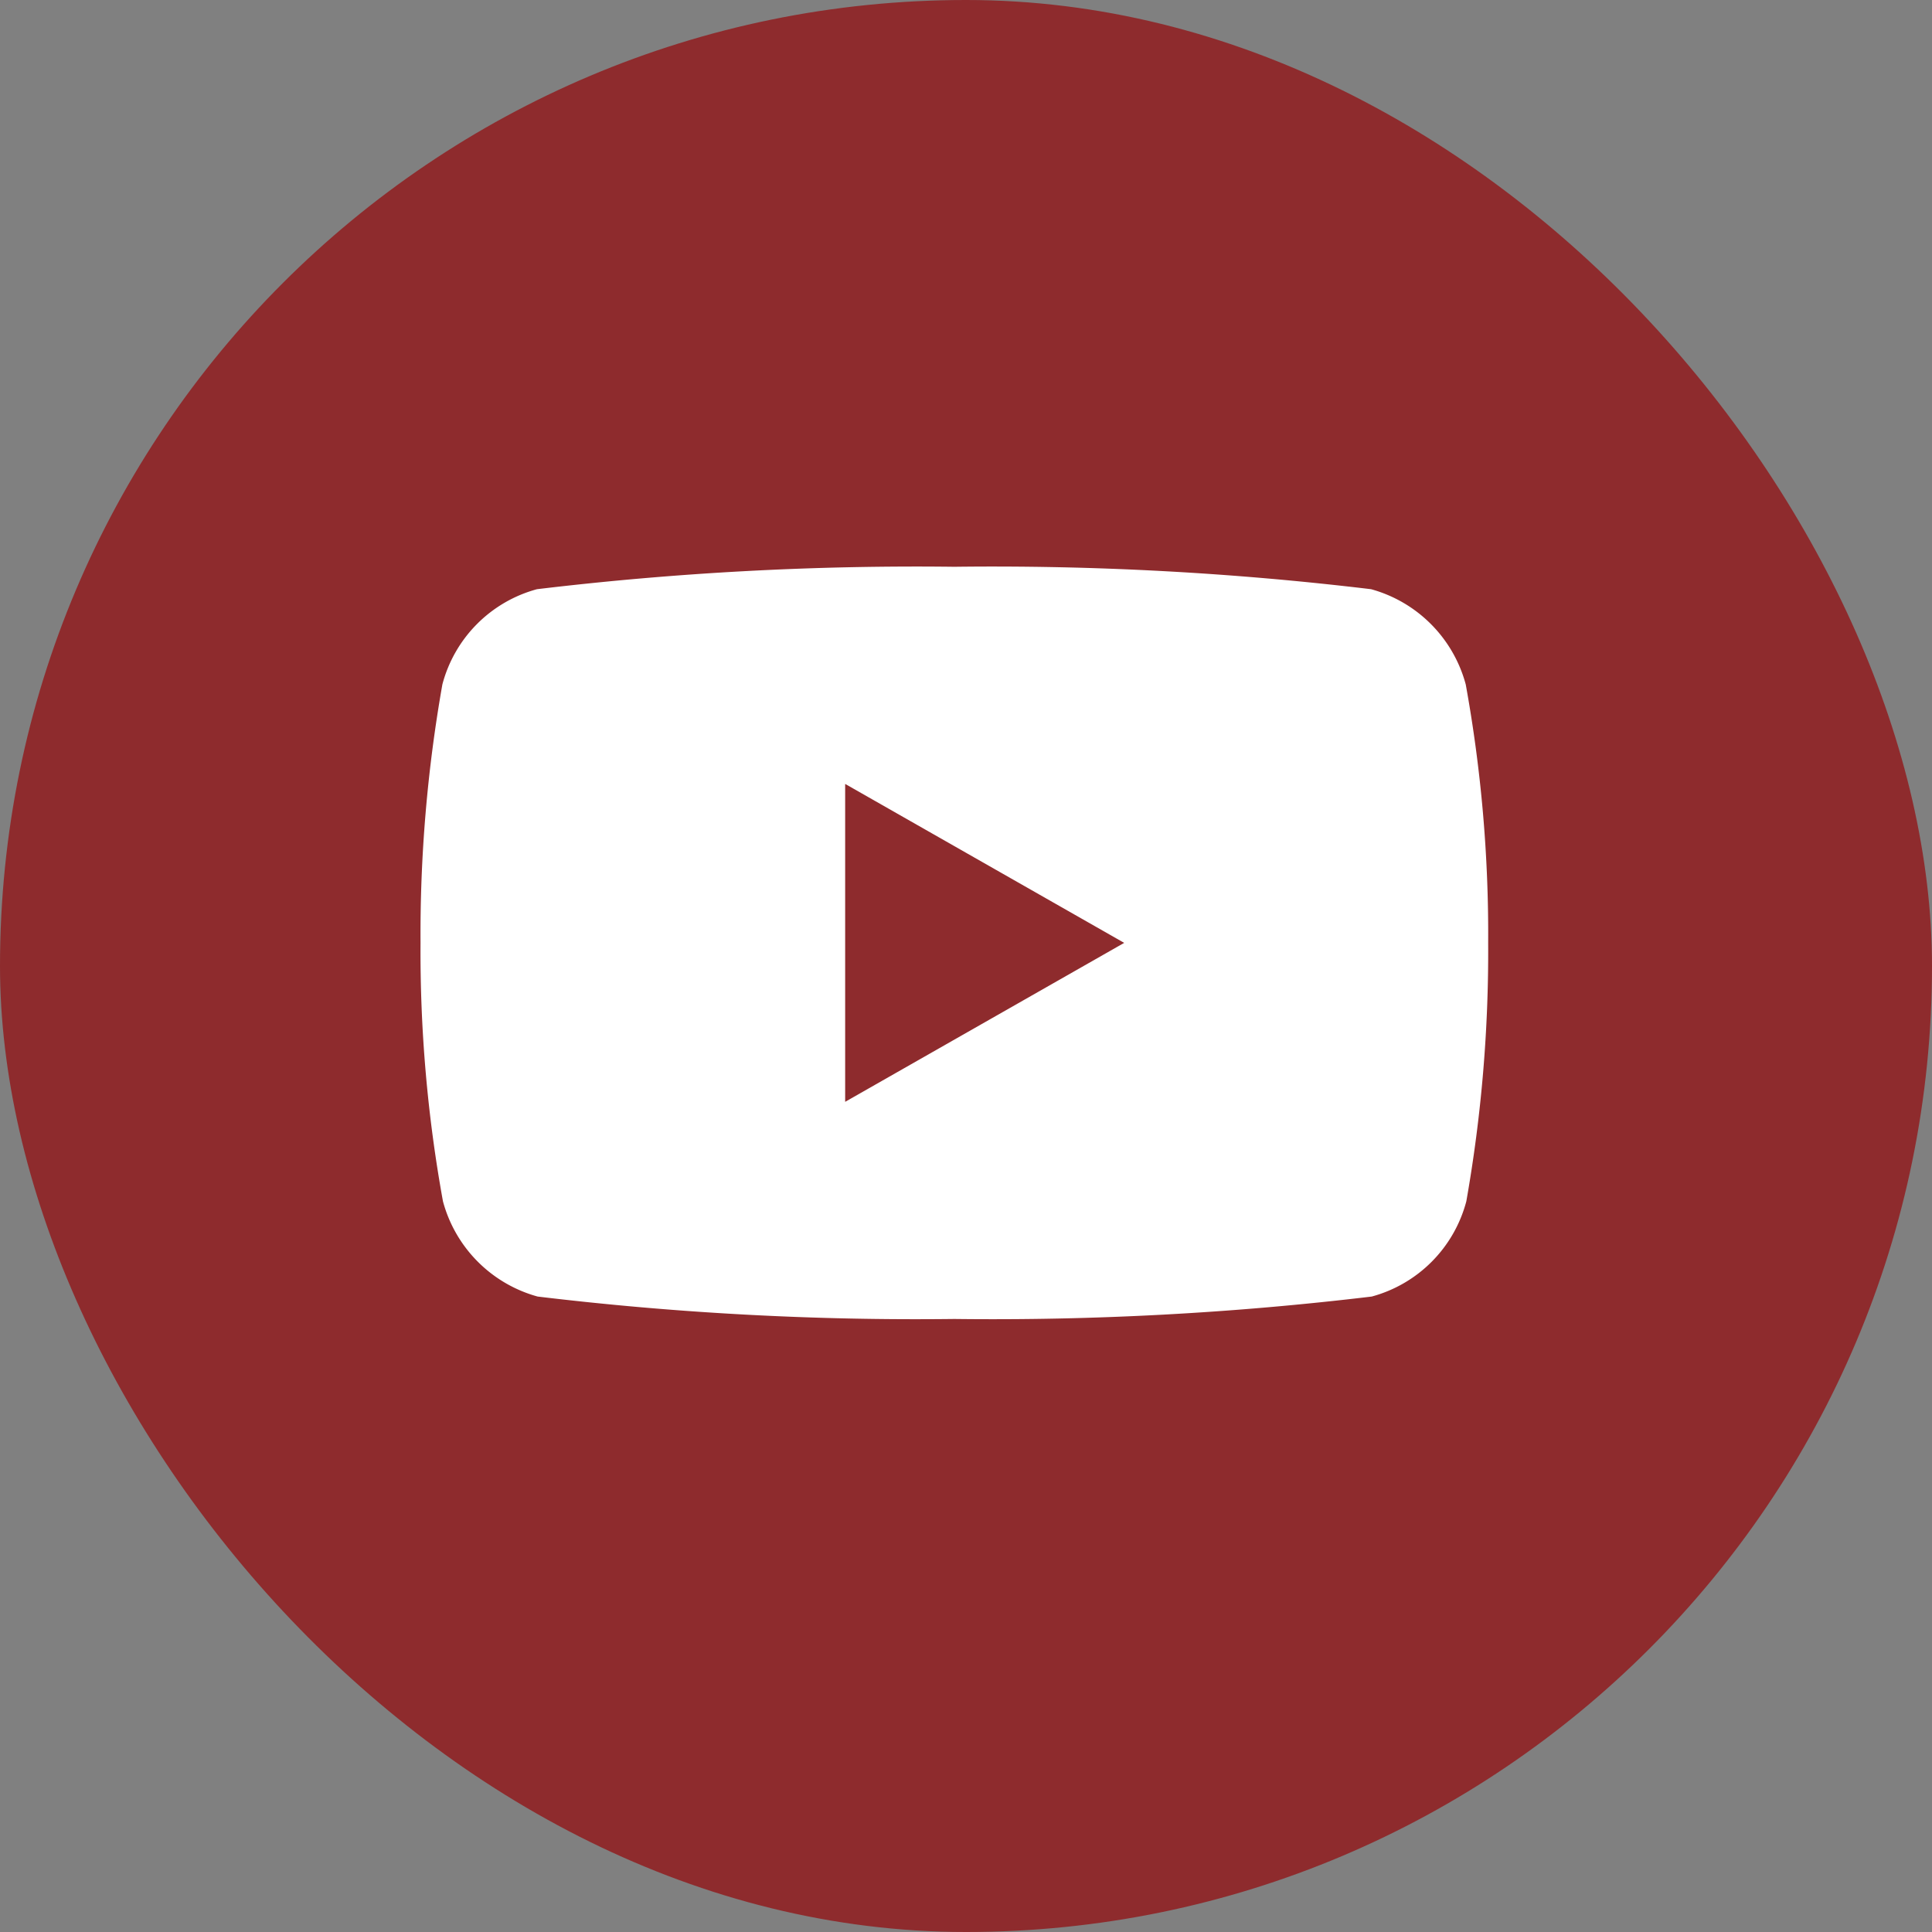 <svg xmlns="http://www.w3.org/2000/svg" width="33" height="33" viewBox="0 0 33 33"><rect x="0" y="0" width="33" height="33" fill="#808080" stroke="none"/><g id="Group_1048" data-name="Group 1048" transform="translate(-1420 -40)"><rect id="Rectangle_1388" data-name="Rectangle 1388" width="33" height="33" rx="16.5" transform="translate(1420 40)" fill="#8e2b2d"></rect><path id="Path_349" data-name="Path 349" d="M17.853,2.01A2.308,2.308,0,0,0,16.236.383,54.065,54.065,0,0,0,9.118,0,54.286,54.286,0,0,0,1.989.383,2.29,2.29,0,0,0,.373,2.01,24.5,24.5,0,0,0,0,6.424a23.853,23.853,0,0,0,.383,4.414A2.308,2.308,0,0,0,2,12.465a54.065,54.065,0,0,0,7.118.383,54.286,54.286,0,0,0,7.129-.383,2.29,2.29,0,0,0,1.616-1.627,24.5,24.5,0,0,0,.373-4.414A23.853,23.853,0,0,0,17.853,2.01ZM7.253,9.139V3.709l4.766,2.715Z" transform="translate(1427.183 49.681)" fill="#fff"></path></g></svg>